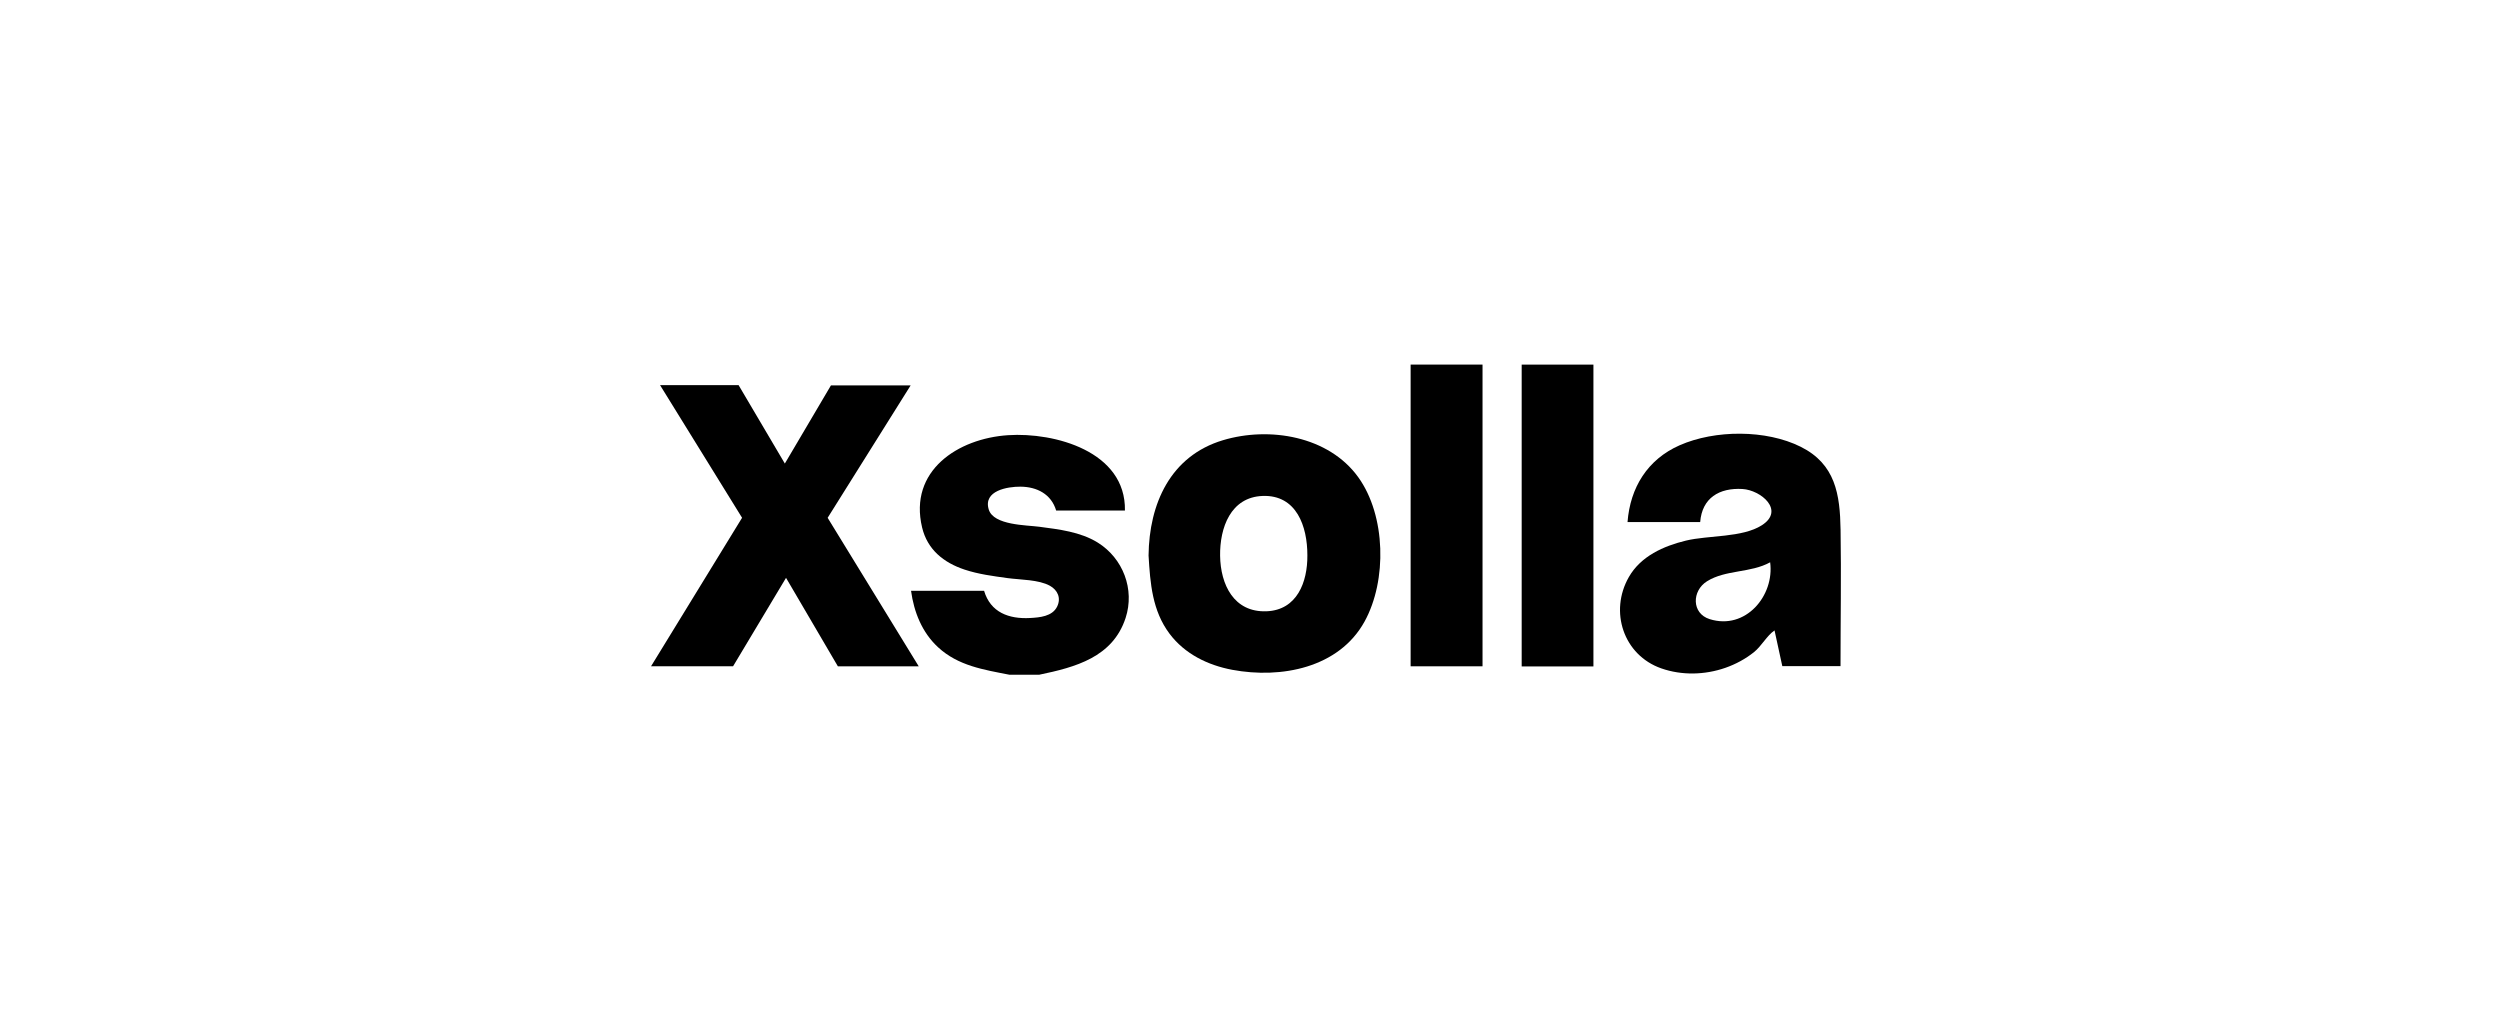 <svg width="192" height="79" viewBox="0 0 192 79" fill="none" xmlns="http://www.w3.org/2000/svg">
<path d="M77.521 51.819C75.542 51.432 73.586 51.132 72.049 49.714C70.813 48.576 70.191 47.009 69.968 45.371H75.577C76.071 47.04 77.489 47.551 79.106 47.463C79.847 47.423 80.817 47.344 81.188 46.586C81.506 45.937 81.233 45.322 80.633 44.987C79.769 44.507 78.351 44.531 77.395 44.4C76.275 44.245 75.149 44.102 74.071 43.743C72.47 43.209 71.222 42.207 70.817 40.509C69.778 36.15 73.567 33.674 77.424 33.422C80.992 33.189 86.478 34.665 86.395 39.211C84.635 39.211 82.874 39.211 81.113 39.211C80.738 37.945 79.632 37.386 78.374 37.376C77.398 37.368 75.493 37.673 75.935 39.129C76.306 40.349 78.83 40.323 79.819 40.455C81.335 40.656 82.963 40.843 84.293 41.662C86.251 42.871 87.164 45.266 86.446 47.46C85.456 50.483 82.583 51.242 79.813 51.819H77.523H77.521Z" fill="black"/>
<path d="M50.692 29.579H56.724C57.891 31.555 59.058 33.536 60.276 35.601C61.481 33.559 62.645 31.584 63.816 29.599H69.937C67.791 33.022 65.68 36.389 63.563 39.768C65.89 43.563 68.204 47.336 70.557 51.172H64.348C63.053 48.961 61.732 46.707 60.367 44.378C58.986 46.686 57.648 48.916 56.3 51.169H50C52.352 47.335 54.667 43.559 56.991 39.766C54.905 36.391 52.828 33.031 50.692 29.577V29.579Z" fill="black"/>
<path d="M130.572 40.093H124.994C125.199 37.445 126.528 35.285 128.996 34.197C131.707 33.002 135.64 32.983 138.302 34.316C140.965 35.651 141.312 37.968 141.356 40.69C141.413 44.18 141.352 47.67 141.352 51.159H136.881C136.686 50.26 136.488 49.353 136.284 48.416C135.687 48.82 135.29 49.62 134.695 50.093C134.043 50.611 133.297 51.014 132.51 51.288C130.934 51.839 129.167 51.885 127.586 51.331C124.685 50.315 123.578 46.969 125.098 44.313C126.014 42.713 127.761 41.935 129.483 41.518C131.197 41.102 133.808 41.3 135.308 40.34C137.102 39.192 135.235 37.638 133.819 37.555C132.043 37.451 130.718 38.242 130.574 40.093H130.572ZM135.948 43.184C134.451 44.014 132.534 43.744 131.097 44.643C129.932 45.372 129.902 47.109 131.302 47.549C134.059 48.416 136.289 45.749 135.948 43.184Z" fill="black"/>
<path d="M88.209 42.67C88.251 38.695 89.882 35.019 93.927 33.807C97.488 32.739 102.035 33.489 104.312 36.647C106.44 39.597 106.532 44.587 104.801 47.729C102.833 51.302 98.384 52.141 94.646 51.443C92.762 51.09 90.989 50.226 89.82 48.668C88.494 46.9 88.336 44.8 88.21 42.672L88.209 42.67ZM100.406 42.644C100.409 40.433 99.58 37.992 96.969 38.089C94.513 38.181 93.675 40.532 93.704 42.678C93.735 44.898 94.757 47.041 97.268 46.946C99.617 46.857 100.424 44.7 100.406 42.646V42.644Z" fill="black"/>
<path d="M113.858 51.172H108.336V28H113.858V51.172Z" fill="black"/>
<path d="M122.375 51.182H116.865V28.002H122.375V51.182Z" fill="black"/>
</svg>
